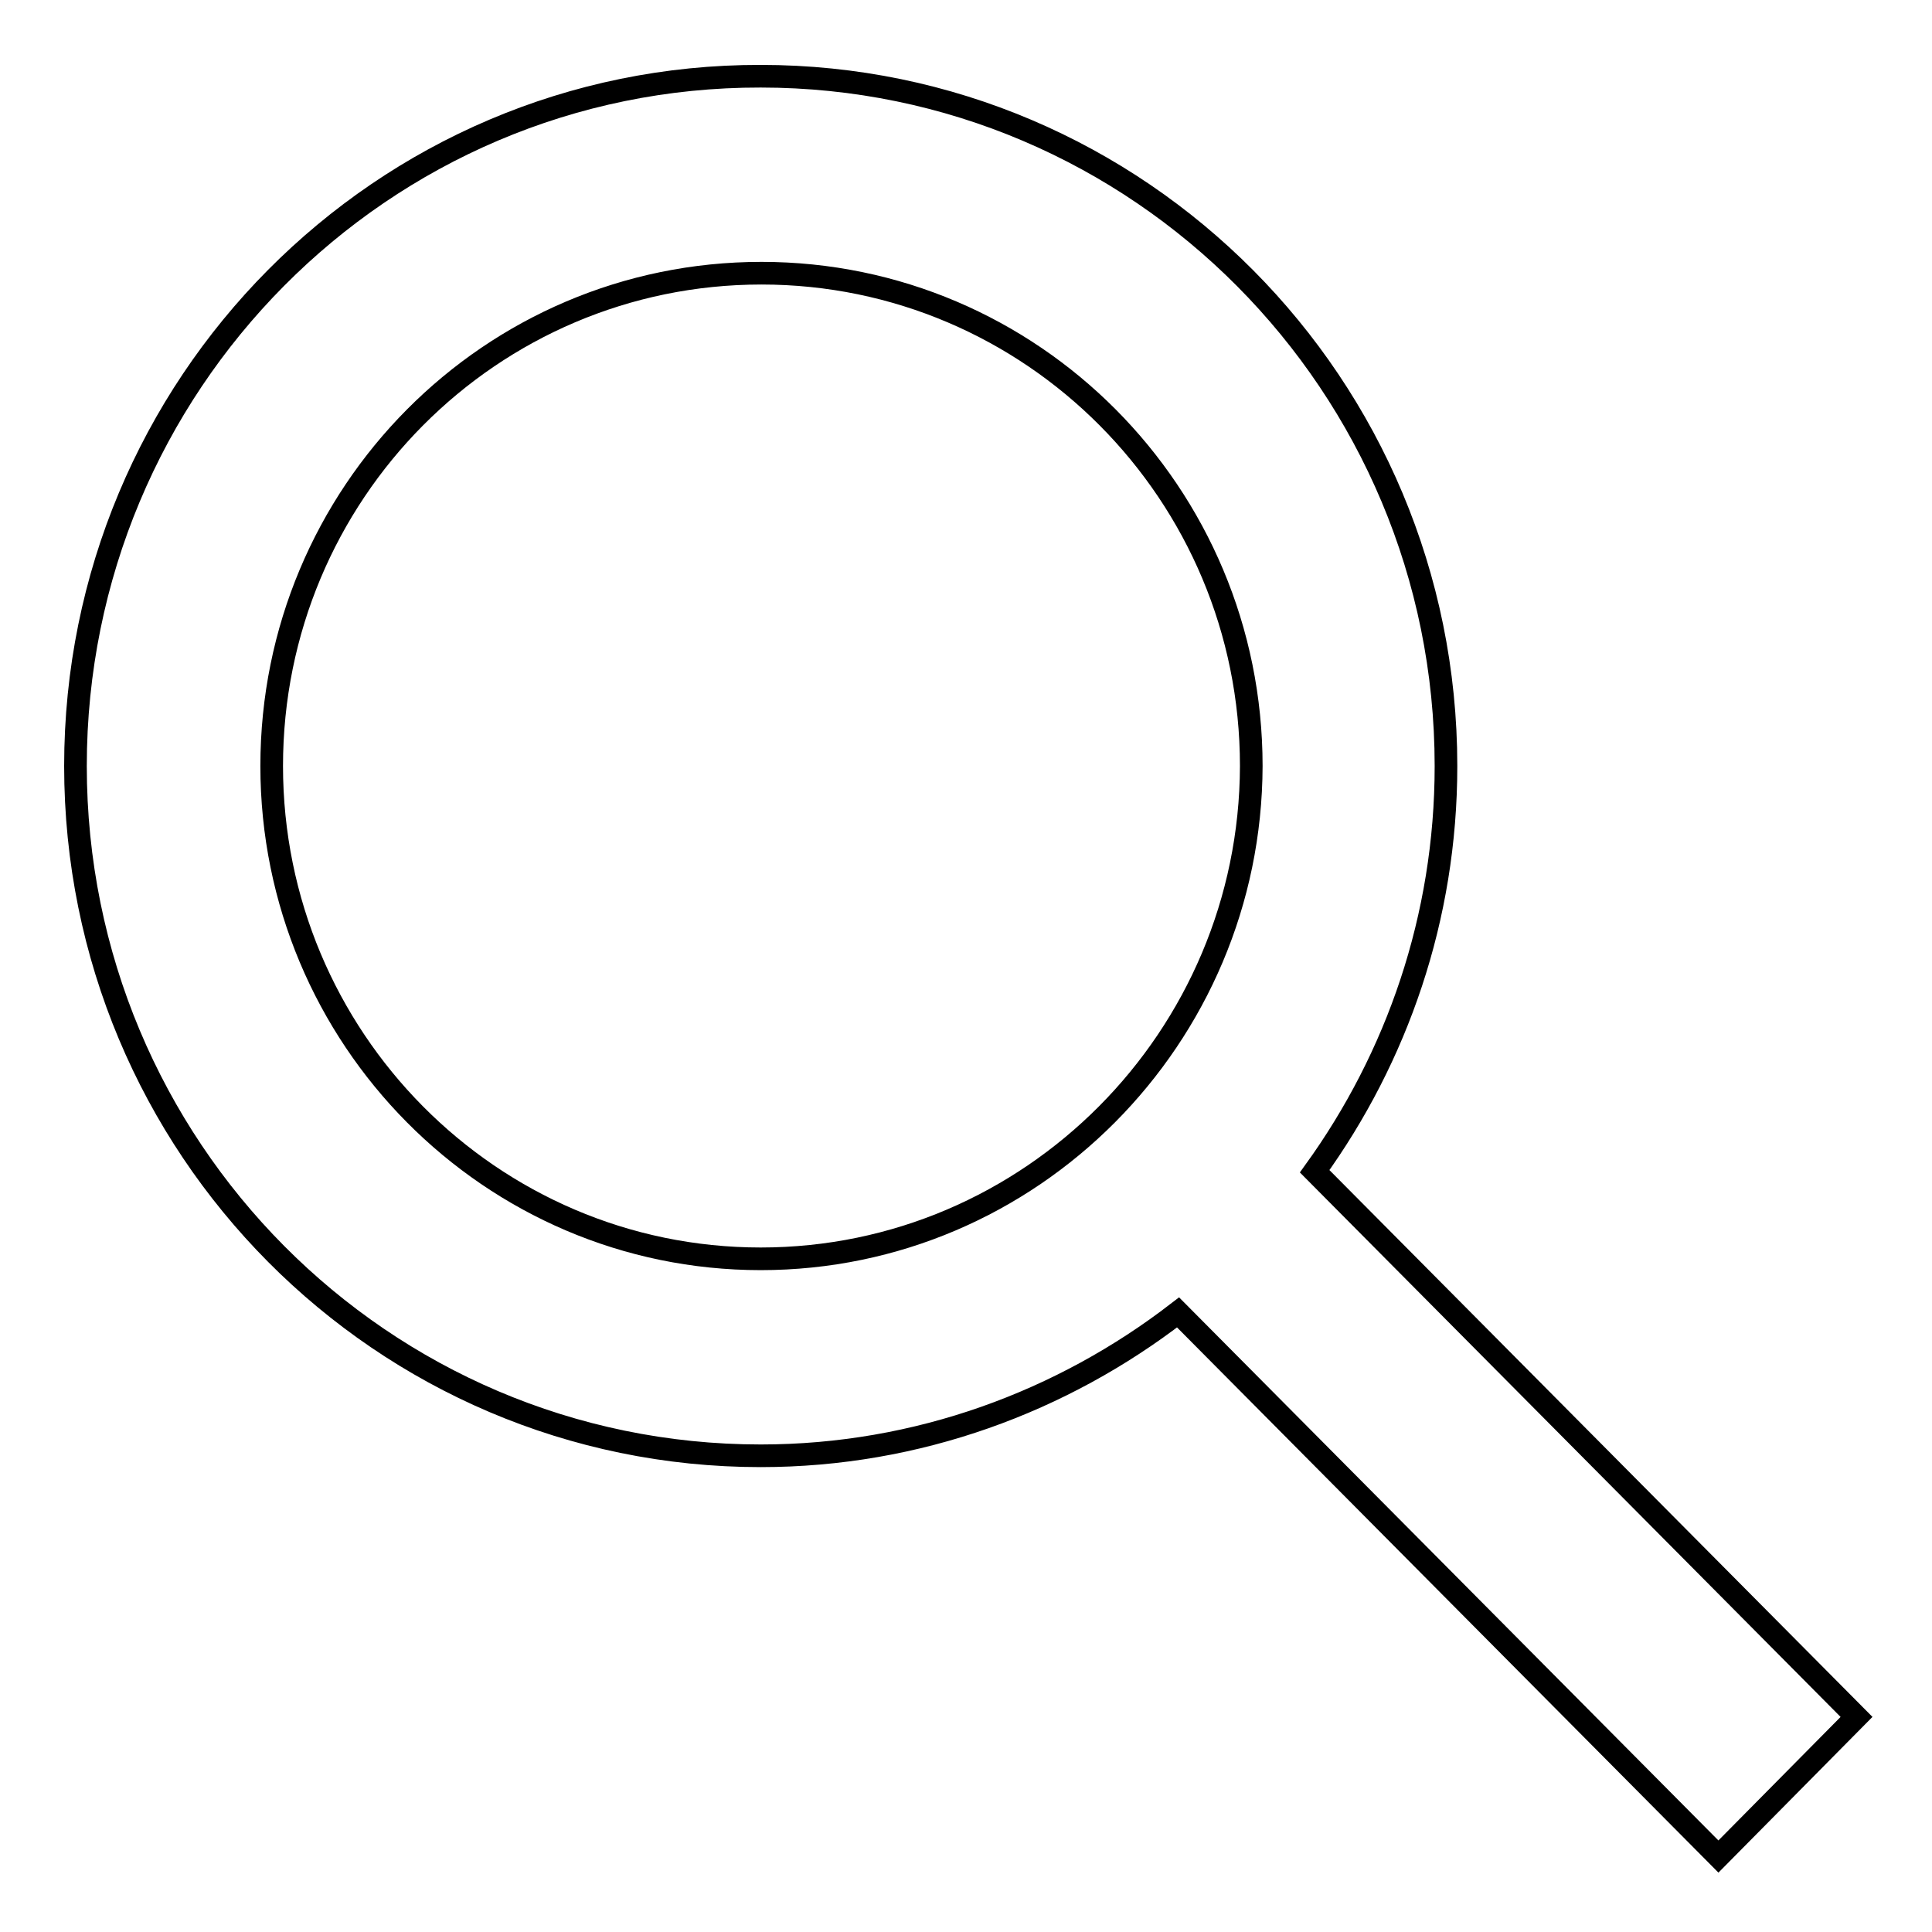<?xml version="1.0" encoding="utf-8"?>
<!-- Svg Vector Icons : http://www.onlinewebfonts.com/icon -->
<!DOCTYPE svg PUBLIC "-//W3C//DTD SVG 1.1//EN" "http://www.w3.org/Graphics/SVG/1.1/DTD/svg11.dtd">
<svg version="1.1" xmlns="http://www.w3.org/2000/svg" xmlns:xlink="http://www.w3.org/1999/xlink" x="0px" y="0px" viewBox="0 0 256 256" enable-background="new 0 0 256 256" xml:space="preserve">
<g><g><path stroke-width="3" fill-opacity="0" stroke="#000000"  d="M246,227.5l-71.8-72.3c10.9-15.1,17.4-33.6,17.4-53.7c0-50.5-40.7-91.4-90.8-91.4C50.6,10,10,51,10,101.5c0,50.5,40.6,91.4,90.8,91.4c20.8,0,40-7.2,55.3-19l71.6,72.1L246,227.5z M100.8,166.8C65,166.8,36,137.5,36,101.5c0-36.1,29-65.3,64.9-65.3c35.8,0,64.9,29.2,64.9,65.3C165.7,137.5,136.6,166.8,100.8,166.8z"/></g></g>
</svg>